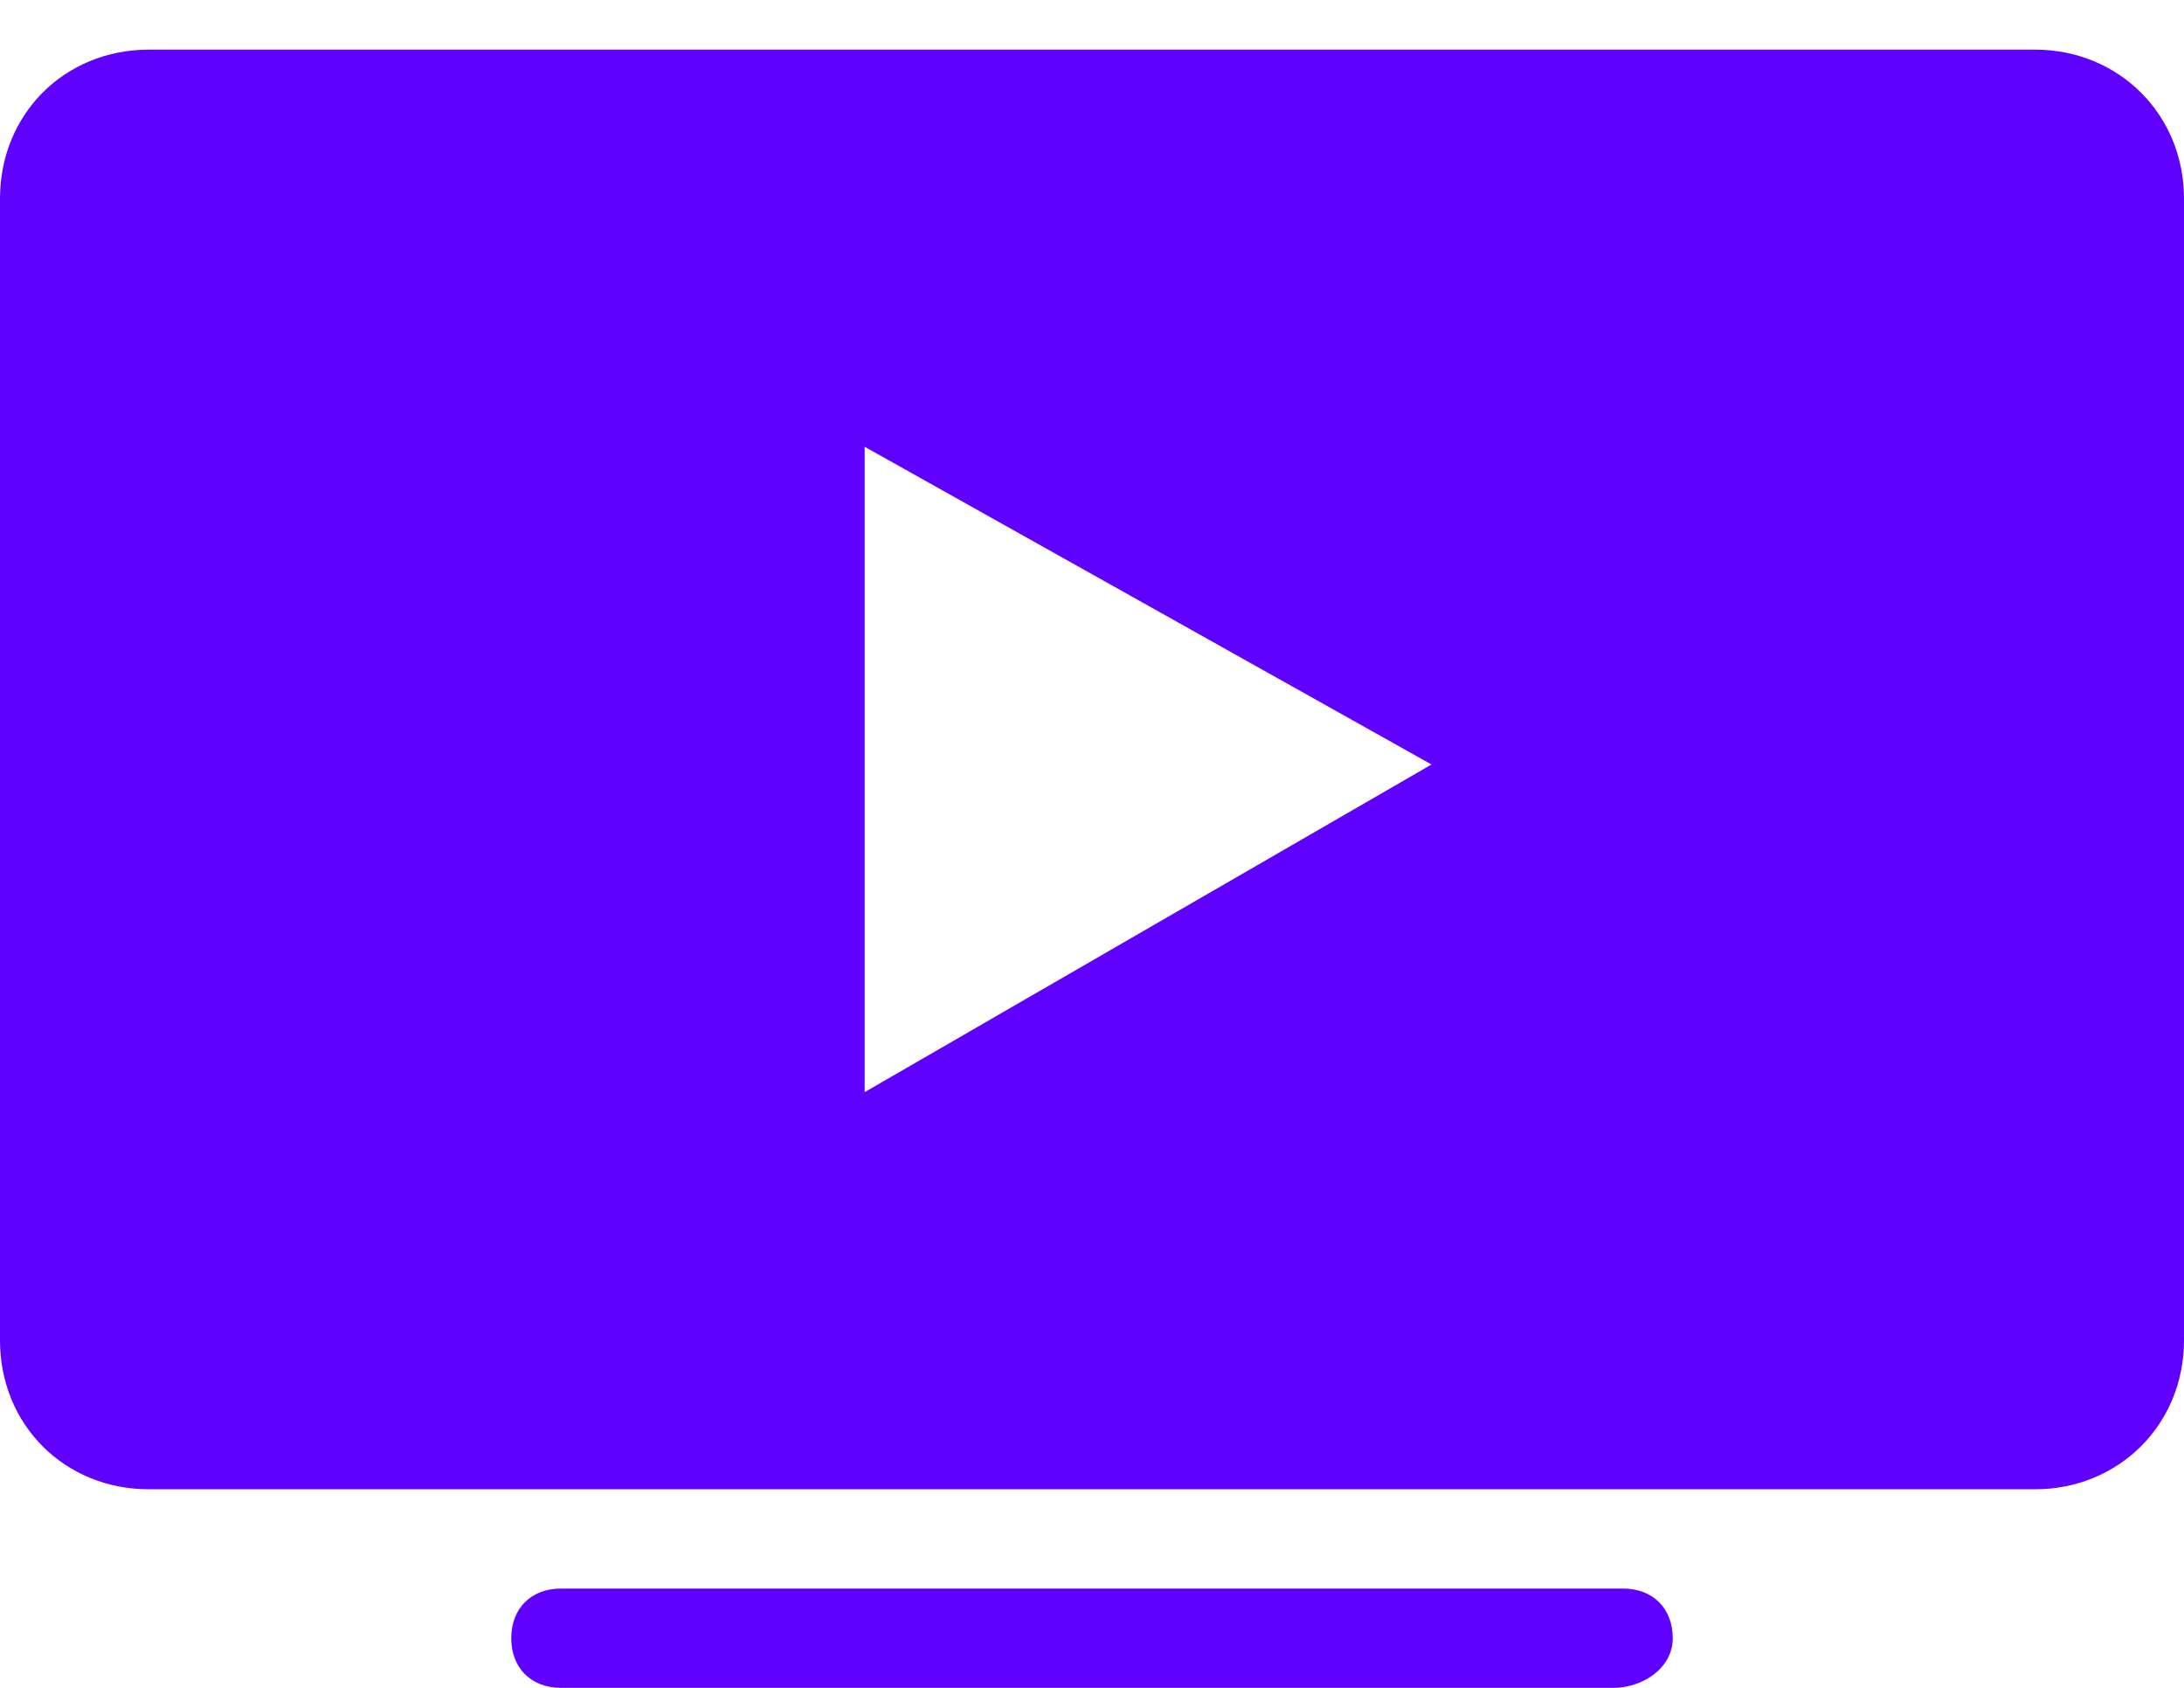 <?xml version="1.0" encoding="UTF-8"?>
<svg width="22px" height="17px" viewBox="0 0 22 17" version="1.1" xmlns="http://www.w3.org/2000/svg" xmlns:xlink="http://www.w3.org/1999/xlink">
    <!-- Generator: Sketch 53.2 (72643) - https://sketchapp.com -->
    <title>youtube-tv</title>
    <desc>Created with Sketch.</desc>
    <g id="Page-1" stroke="none" stroke-width="1" fill="none" fill-rule="evenodd">
        <g id="Artboard" transform="translate(-111, -538)" fill="#6000FF" fill-rule="nonzero">
            <g id="youtube-tv" transform="translate(111, 538)">
                <path d="M1.5,0.5 L20.5,0.5 C21.34,0.5 22,1.15 22,2 L22,13.5 C22,14.35 21.34,15 20.5,15 L1.5,15 C0.65,15 0,14.35 0,13.5 L0,2 C0,1.15 0.65,0.5 1.5,0.5 L1.5,0.5 Z M8.71,4.5 L8.71,11 L14.42,7.7 L8.71,4.5 L8.71,4.5 Z M16.25,17 L5.65,17 C5.35,17 5.15,16.8 5.15,16.5 C5.15,16.2 5.35,16 5.65,16 L16.35,16 C16.65,16 16.85,16.2 16.85,16.5 C16.85,16.8 16.55,17 16.25,17 Z" id="Shape"></path>
            </g>
        </g>
    </g>
</svg>
